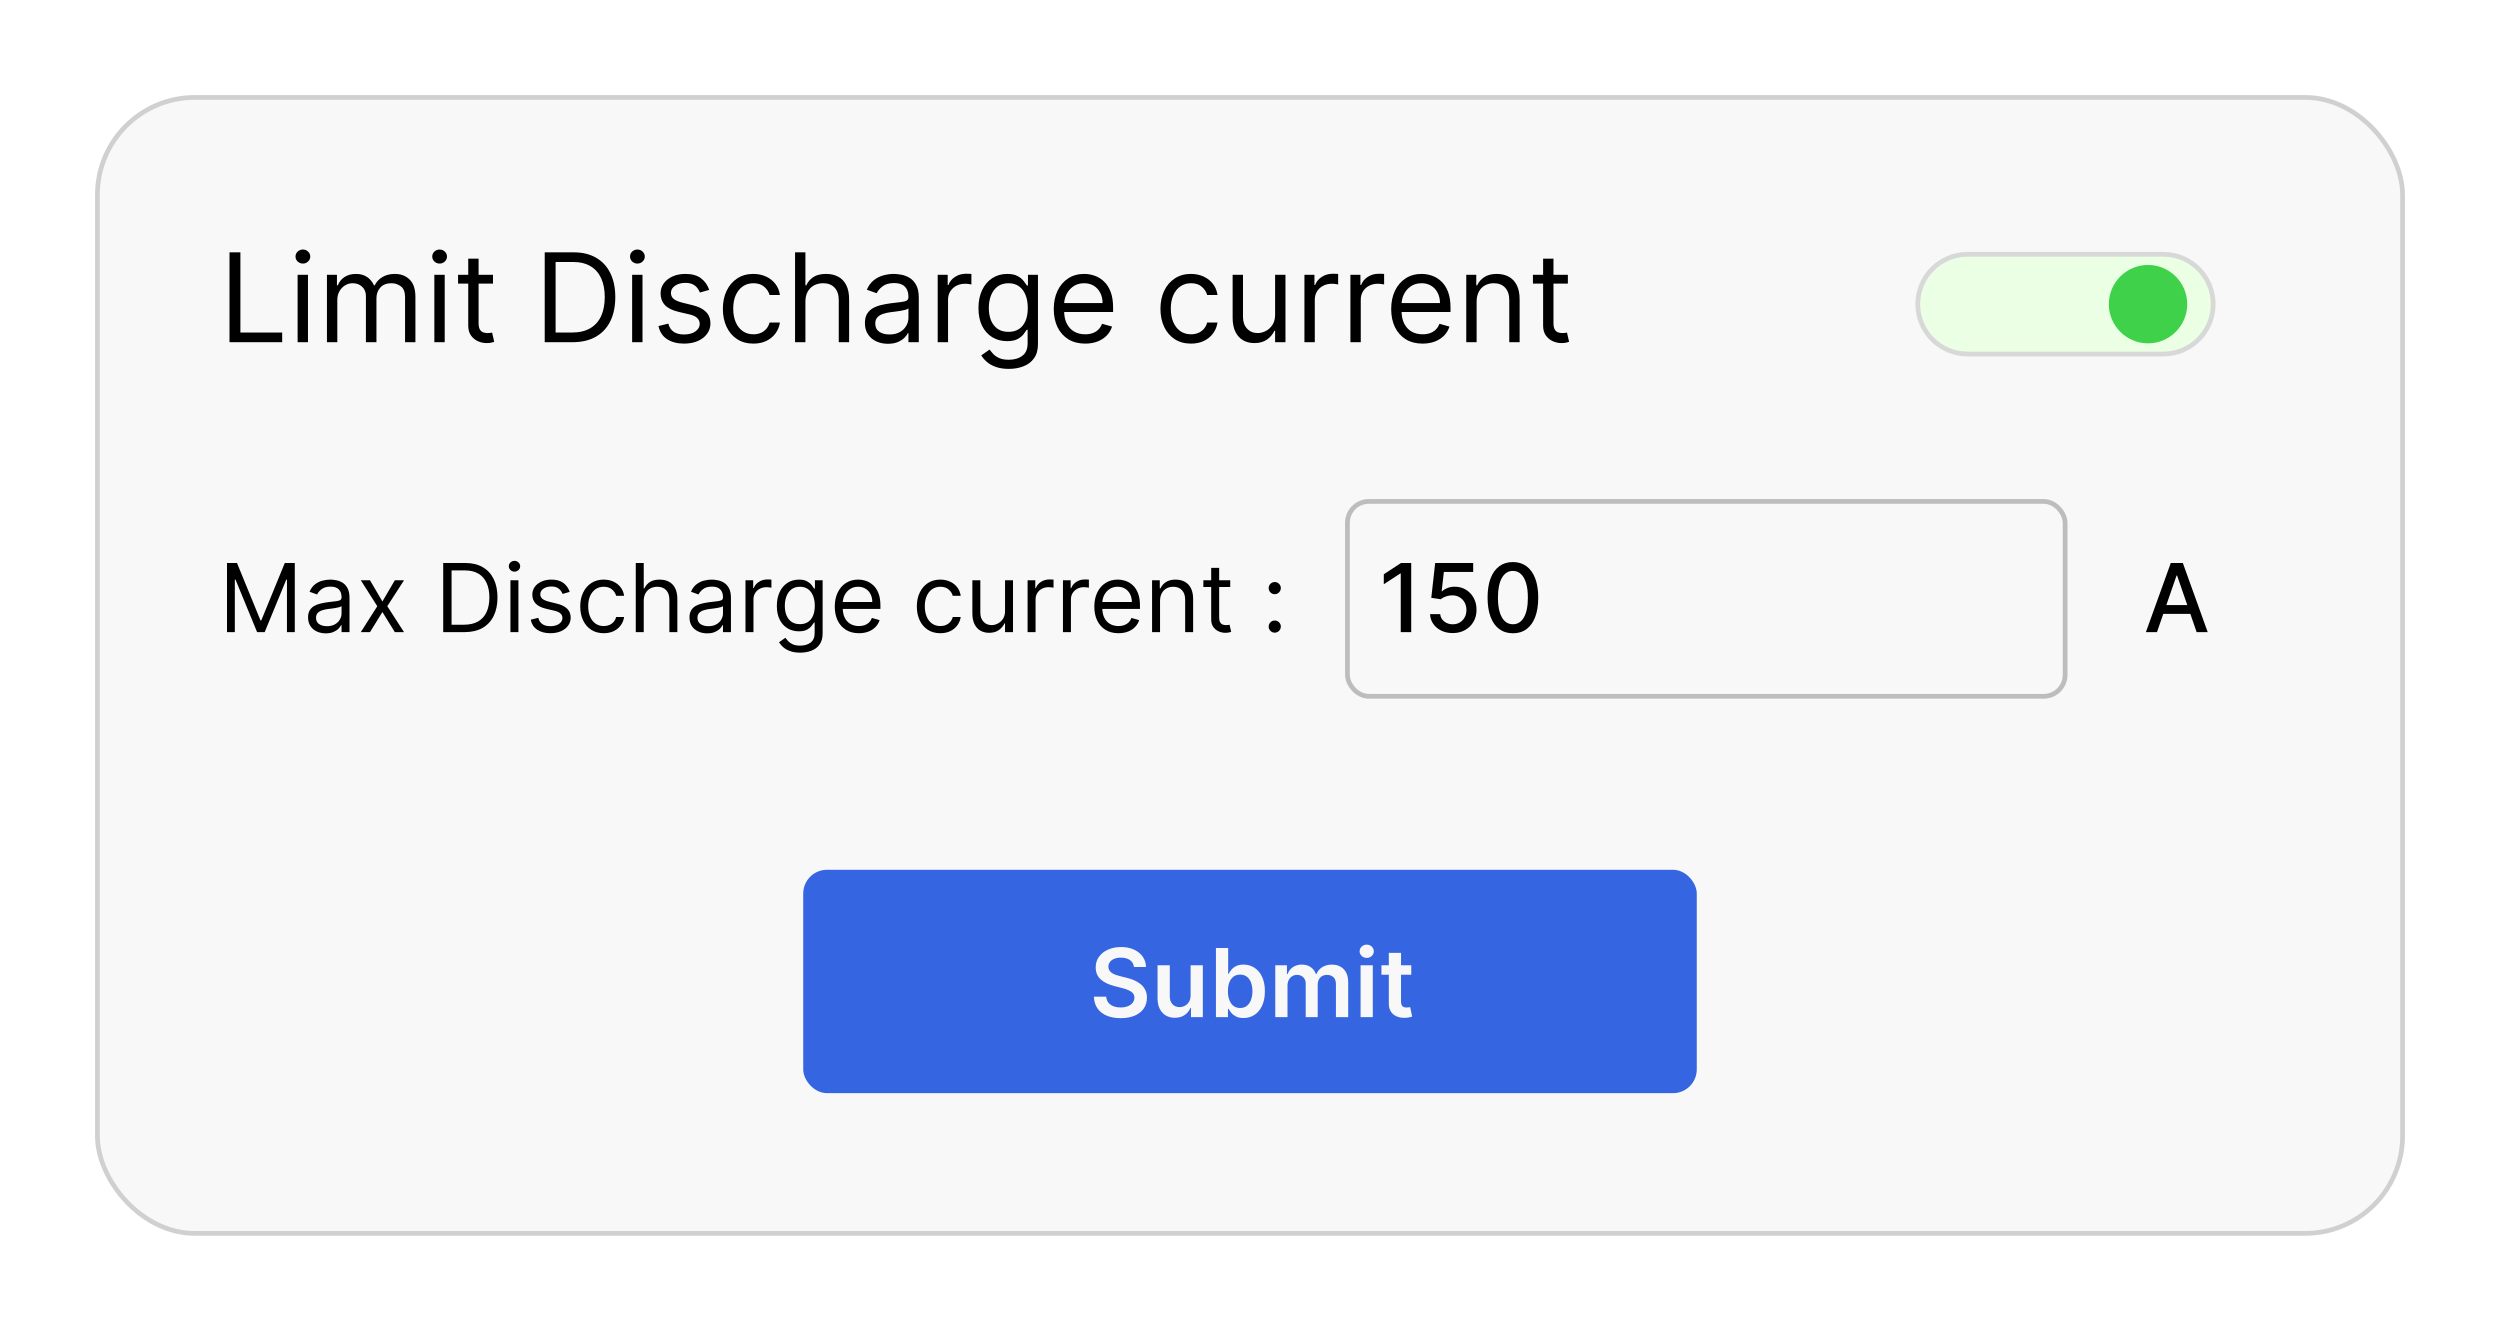 <svg width="526" height="280" viewBox="0 0 526 280" fill="none" xmlns="http://www.w3.org/2000/svg">
<g filter="url(#filter0_d_836_2556)">
<rect x="21" y="21" width="484" height="238" rx="20" fill="#F8F8F8"/>
<rect x="20.5" y="20.5" width="485" height="239" rx="20.5" stroke="#D0D0D0"/>
</g>
<path d="M48.29 72V53.091H50.58V69.969H59.369V72H48.29ZM62.619 72V57.818H64.798V72H62.619ZM63.727 55.455C63.303 55.455 62.936 55.31 62.629 55.021C62.327 54.731 62.176 54.383 62.176 53.977C62.176 53.571 62.327 53.223 62.629 52.934C62.936 52.645 63.303 52.5 63.727 52.5C64.152 52.5 64.515 52.645 64.817 52.934C65.124 53.223 65.278 53.571 65.278 53.977C65.278 54.383 65.124 54.731 64.817 55.021C64.515 55.31 64.152 55.455 63.727 55.455ZM68.789 72V57.818H70.894V60.034H71.079C71.374 59.277 71.852 58.689 72.51 58.271C73.169 57.846 73.96 57.633 74.883 57.633C75.819 57.633 76.597 57.846 77.219 58.271C77.847 58.689 78.336 59.277 78.687 60.034H78.835C79.198 59.302 79.743 58.72 80.469 58.289C81.195 57.852 82.066 57.633 83.082 57.633C84.35 57.633 85.387 58.031 86.193 58.825C87 59.612 87.403 60.84 87.403 62.508V72H85.224V62.508C85.224 61.462 84.938 60.714 84.365 60.265C83.793 59.816 83.119 59.591 82.343 59.591C81.346 59.591 80.574 59.892 80.026 60.496C79.478 61.093 79.204 61.85 79.204 62.767V72H76.988V62.287C76.988 61.481 76.727 60.831 76.203 60.339C75.68 59.84 75.006 59.591 74.181 59.591C73.615 59.591 73.086 59.742 72.593 60.043C72.107 60.345 71.713 60.764 71.411 61.299C71.116 61.828 70.968 62.441 70.968 63.136V72H68.789ZM91.387 72V57.818H93.566V72H91.387ZM92.495 55.455C92.07 55.455 91.704 55.31 91.396 55.021C91.094 54.731 90.944 54.383 90.944 53.977C90.944 53.571 91.094 53.223 91.396 52.934C91.704 52.645 92.07 52.5 92.495 52.5C92.92 52.5 93.283 52.645 93.584 52.934C93.892 53.223 94.046 53.571 94.046 53.977C94.046 54.383 93.892 54.731 93.584 55.021C93.283 55.31 92.92 55.455 92.495 55.455ZM103.724 57.818V59.665H96.375V57.818H103.724ZM98.517 54.42H100.696V67.938C100.696 68.553 100.785 69.015 100.964 69.322C101.148 69.624 101.382 69.827 101.665 69.932C101.955 70.03 102.259 70.079 102.58 70.079C102.82 70.079 103.017 70.067 103.17 70.043C103.324 70.012 103.447 69.987 103.54 69.969L103.983 71.926C103.835 71.981 103.629 72.037 103.364 72.092C103.1 72.154 102.764 72.185 102.358 72.185C101.742 72.185 101.139 72.052 100.548 71.788C99.963 71.523 99.477 71.12 99.09 70.578C98.708 70.037 98.517 69.353 98.517 68.528V54.42ZM120.445 72H114.61V53.091H120.704C122.538 53.091 124.108 53.469 125.413 54.227C126.718 54.977 127.718 56.058 128.413 57.467C129.109 58.871 129.457 60.551 129.457 62.508C129.457 64.478 129.106 66.174 128.404 67.596C127.702 69.012 126.681 70.101 125.339 70.864C123.997 71.621 122.366 72 120.445 72ZM116.9 69.969H120.298C121.861 69.969 123.157 69.667 124.185 69.064C125.213 68.461 125.979 67.602 126.484 66.488C126.988 65.374 127.241 64.047 127.241 62.508C127.241 60.982 126.991 59.668 126.493 58.566C125.994 57.458 125.25 56.609 124.259 56.018C123.268 55.421 122.033 55.122 120.556 55.122H116.9V69.969ZM133.002 72V57.818H135.181V72H133.002ZM134.11 55.455C133.685 55.455 133.319 55.31 133.011 55.021C132.71 54.731 132.559 54.383 132.559 53.977C132.559 53.571 132.71 53.223 133.011 52.934C133.319 52.645 133.685 52.5 134.11 52.5C134.535 52.5 134.898 52.645 135.2 52.934C135.507 53.223 135.661 53.571 135.661 53.977C135.661 54.383 135.507 54.731 135.2 55.021C134.898 55.31 134.535 55.455 134.11 55.455ZM149.218 60.994L147.26 61.548C147.137 61.222 146.955 60.905 146.715 60.597C146.481 60.283 146.161 60.025 145.755 59.822C145.349 59.619 144.829 59.517 144.195 59.517C143.327 59.517 142.604 59.717 142.025 60.117C141.453 60.511 141.166 61.013 141.166 61.622C141.166 62.164 141.363 62.592 141.757 62.906C142.151 63.219 142.767 63.481 143.604 63.69L145.709 64.207C146.977 64.515 147.922 64.986 148.544 65.62C149.165 66.248 149.476 67.057 149.476 68.048C149.476 68.861 149.242 69.587 148.774 70.227C148.313 70.867 147.666 71.372 146.835 71.742C146.004 72.111 145.038 72.296 143.936 72.296C142.49 72.296 141.293 71.981 140.345 71.354C139.397 70.726 138.797 69.809 138.544 68.602L140.612 68.085C140.809 68.849 141.182 69.421 141.73 69.803C142.284 70.184 143.007 70.375 143.899 70.375C144.915 70.375 145.721 70.16 146.318 69.729C146.922 69.292 147.223 68.769 147.223 68.159C147.223 67.667 147.051 67.254 146.706 66.922C146.361 66.583 145.832 66.331 145.118 66.165L142.754 65.611C141.456 65.303 140.502 64.826 139.892 64.18C139.289 63.527 138.987 62.712 138.987 61.733C138.987 60.933 139.212 60.225 139.661 59.609C140.117 58.994 140.735 58.511 141.517 58.16C142.305 57.809 143.198 57.633 144.195 57.633C145.598 57.633 146.7 57.941 147.5 58.557C148.307 59.172 148.879 59.985 149.218 60.994ZM158.517 72.296C157.188 72.296 156.043 71.981 155.083 71.354C154.123 70.726 153.384 69.861 152.867 68.759C152.35 67.657 152.091 66.399 152.091 64.983C152.091 63.543 152.356 62.272 152.885 61.17C153.421 60.062 154.166 59.197 155.12 58.575C156.08 57.947 157.2 57.633 158.48 57.633C159.478 57.633 160.376 57.818 161.176 58.188C161.977 58.557 162.632 59.074 163.143 59.739C163.654 60.403 163.971 61.179 164.094 62.065H161.915C161.749 61.419 161.38 60.847 160.807 60.348C160.241 59.843 159.478 59.591 158.517 59.591C157.668 59.591 156.923 59.812 156.283 60.256C155.649 60.693 155.154 61.311 154.797 62.111C154.446 62.906 154.27 63.838 154.27 64.909C154.27 66.005 154.443 66.959 154.787 67.771C155.138 68.584 155.631 69.215 156.265 69.664C156.905 70.113 157.656 70.338 158.517 70.338C159.084 70.338 159.598 70.24 160.059 70.043C160.521 69.846 160.912 69.562 161.232 69.193C161.552 68.824 161.78 68.381 161.915 67.864H164.094C163.971 68.701 163.666 69.455 163.18 70.126C162.7 70.79 162.063 71.32 161.269 71.714C160.481 72.102 159.564 72.296 158.517 72.296ZM169.458 63.469V72H167.279V53.091H169.458V60.034H169.643C169.975 59.302 170.474 58.72 171.139 58.289C171.81 57.852 172.702 57.633 173.816 57.633C174.783 57.633 175.629 57.827 176.355 58.215C177.082 58.597 177.645 59.185 178.045 59.979C178.451 60.767 178.654 61.77 178.654 62.989V72H176.475V63.136C176.475 62.01 176.183 61.139 175.598 60.523C175.02 59.902 174.217 59.591 173.189 59.591C172.475 59.591 171.834 59.742 171.268 60.043C170.708 60.345 170.265 60.785 169.939 61.364C169.618 61.942 169.458 62.644 169.458 63.469ZM186.814 72.332C185.915 72.332 185.1 72.163 184.367 71.825C183.635 71.48 183.053 70.984 182.622 70.338C182.191 69.686 181.976 68.898 181.976 67.974C181.976 67.162 182.136 66.503 182.456 65.999C182.776 65.488 183.204 65.088 183.74 64.798C184.275 64.509 184.866 64.294 185.512 64.152C186.165 64.004 186.82 63.887 187.479 63.801C188.341 63.69 189.039 63.607 189.575 63.552C190.116 63.49 190.51 63.389 190.757 63.247C191.009 63.106 191.135 62.859 191.135 62.508V62.435C191.135 61.524 190.886 60.816 190.387 60.311C189.895 59.806 189.147 59.554 188.144 59.554C187.103 59.554 186.288 59.782 185.697 60.237C185.106 60.693 184.691 61.179 184.45 61.696L182.382 60.957C182.752 60.096 183.244 59.425 183.86 58.945C184.481 58.458 185.158 58.12 185.891 57.929C186.629 57.732 187.356 57.633 188.07 57.633C188.525 57.633 189.048 57.689 189.639 57.8C190.236 57.904 190.812 58.123 191.366 58.455C191.926 58.788 192.391 59.289 192.76 59.96C193.129 60.631 193.314 61.53 193.314 62.656V72H191.135V70.079H191.024C190.877 70.387 190.63 70.717 190.286 71.067C189.941 71.418 189.482 71.717 188.91 71.963C188.338 72.209 187.639 72.332 186.814 72.332ZM187.146 70.375C188.008 70.375 188.735 70.206 189.325 69.867C189.923 69.529 190.372 69.092 190.673 68.556C190.981 68.021 191.135 67.457 191.135 66.867V64.872C191.043 64.983 190.84 65.085 190.526 65.177C190.218 65.263 189.861 65.34 189.455 65.408C189.055 65.469 188.664 65.525 188.282 65.574C187.907 65.617 187.602 65.654 187.368 65.685C186.802 65.758 186.272 65.879 185.78 66.045C185.294 66.205 184.9 66.448 184.598 66.774C184.303 67.094 184.155 67.531 184.155 68.085C184.155 68.842 184.435 69.415 184.995 69.803C185.561 70.184 186.279 70.375 187.146 70.375ZM197.291 72V57.818H199.396V59.96H199.544C199.803 59.258 200.27 58.689 200.947 58.252C201.625 57.815 202.388 57.597 203.237 57.597C203.397 57.597 203.597 57.6 203.837 57.606C204.077 57.612 204.259 57.621 204.382 57.633V59.849C204.308 59.831 204.139 59.803 203.874 59.766C203.616 59.723 203.342 59.702 203.053 59.702C202.363 59.702 201.748 59.846 201.206 60.136C200.67 60.419 200.246 60.813 199.932 61.318C199.624 61.816 199.47 62.385 199.47 63.026V72H197.291ZM212.258 77.614C211.205 77.614 210.3 77.478 209.543 77.207C208.786 76.943 208.155 76.592 207.651 76.155C207.152 75.724 206.755 75.262 206.46 74.77L208.195 73.551C208.392 73.81 208.642 74.105 208.943 74.438C209.245 74.776 209.657 75.068 210.18 75.315C210.71 75.567 211.402 75.693 212.258 75.693C213.403 75.693 214.348 75.416 215.092 74.862C215.837 74.308 216.21 73.44 216.21 72.258V69.378H216.025C215.865 69.636 215.637 69.956 215.342 70.338C215.052 70.713 214.634 71.049 214.086 71.344C213.544 71.634 212.812 71.778 211.888 71.778C210.744 71.778 209.716 71.508 208.805 70.966C207.9 70.424 207.183 69.636 206.653 68.602C206.13 67.568 205.869 66.312 205.869 64.835C205.869 63.383 206.124 62.118 206.635 61.041C207.146 59.957 207.857 59.12 208.768 58.529C209.679 57.932 210.731 57.633 211.925 57.633C212.849 57.633 213.581 57.787 214.123 58.095C214.671 58.397 215.089 58.742 215.379 59.129C215.674 59.511 215.902 59.825 216.062 60.071H216.283V57.818H218.388V72.406C218.388 73.625 218.112 74.616 217.558 75.379C217.01 76.149 216.271 76.712 215.342 77.069C214.418 77.432 213.39 77.614 212.258 77.614ZM212.184 69.821C213.058 69.821 213.797 69.621 214.4 69.221C215.003 68.821 215.462 68.245 215.776 67.494C216.089 66.743 216.246 65.845 216.246 64.798C216.246 63.776 216.093 62.875 215.785 62.093C215.477 61.311 215.022 60.699 214.418 60.256C213.815 59.812 213.07 59.591 212.184 59.591C211.261 59.591 210.491 59.825 209.876 60.293C209.266 60.76 208.808 61.388 208.5 62.176C208.198 62.964 208.048 63.838 208.048 64.798C208.048 65.783 208.201 66.654 208.509 67.411C208.823 68.162 209.285 68.753 209.894 69.184C210.51 69.609 211.273 69.821 212.184 69.821ZM228.323 72.296C226.957 72.296 225.778 71.994 224.787 71.391C223.802 70.781 223.042 69.932 222.506 68.842C221.977 67.747 221.712 66.472 221.712 65.02C221.712 63.567 221.977 62.287 222.506 61.179C223.042 60.065 223.787 59.197 224.741 58.575C225.701 57.947 226.821 57.633 228.102 57.633C228.84 57.633 229.57 57.757 230.29 58.003C231.01 58.249 231.665 58.649 232.256 59.203C232.847 59.751 233.318 60.477 233.669 61.382C234.02 62.287 234.195 63.401 234.195 64.724V65.648H223.263V63.764H231.979C231.979 62.964 231.819 62.25 231.499 61.622C231.185 60.994 230.736 60.499 230.151 60.136C229.573 59.773 228.889 59.591 228.102 59.591C227.234 59.591 226.483 59.806 225.849 60.237C225.221 60.662 224.738 61.216 224.399 61.899C224.061 62.582 223.891 63.315 223.891 64.097V65.352C223.891 66.423 224.076 67.331 224.445 68.076C224.821 68.815 225.341 69.378 226.006 69.766C226.67 70.147 227.443 70.338 228.323 70.338C228.896 70.338 229.413 70.258 229.874 70.098C230.342 69.932 230.745 69.686 231.084 69.359C231.422 69.027 231.684 68.615 231.869 68.122L233.974 68.713C233.752 69.427 233.38 70.055 232.857 70.597C232.333 71.132 231.687 71.551 230.918 71.852C230.148 72.148 229.283 72.296 228.323 72.296ZM250.584 72.296C249.254 72.296 248.109 71.981 247.149 71.354C246.189 70.726 245.45 69.861 244.933 68.759C244.416 67.657 244.158 66.399 244.158 64.983C244.158 63.543 244.422 62.272 244.952 61.17C245.487 60.062 246.232 59.197 247.186 58.575C248.146 57.947 249.267 57.633 250.547 57.633C251.544 57.633 252.443 57.818 253.243 58.188C254.043 58.557 254.699 59.074 255.21 59.739C255.72 60.403 256.037 61.179 256.161 62.065H253.982C253.815 61.419 253.446 60.847 252.874 60.348C252.307 59.843 251.544 59.591 250.584 59.591C249.734 59.591 248.99 59.812 248.349 60.256C247.715 60.693 247.22 61.311 246.863 62.111C246.512 62.906 246.337 63.838 246.337 64.909C246.337 66.005 246.509 66.959 246.854 67.771C247.205 68.584 247.697 69.215 248.331 69.664C248.971 70.113 249.722 70.338 250.584 70.338C251.15 70.338 251.664 70.24 252.126 70.043C252.587 69.846 252.978 69.562 253.298 69.193C253.618 68.824 253.846 68.381 253.982 67.864H256.161C256.037 68.701 255.733 69.455 255.246 70.126C254.766 70.79 254.129 71.32 253.335 71.714C252.547 72.102 251.63 72.296 250.584 72.296ZM268.283 66.202V57.818H270.462V72H268.283V69.599H268.136C267.803 70.32 267.286 70.932 266.585 71.437C265.883 71.935 264.996 72.185 263.925 72.185C263.039 72.185 262.251 71.991 261.562 71.603C260.872 71.209 260.331 70.618 259.937 69.83C259.543 69.036 259.346 68.036 259.346 66.829V57.818H261.525V66.682C261.525 67.716 261.814 68.541 262.393 69.156C262.978 69.772 263.722 70.079 264.627 70.079C265.169 70.079 265.72 69.941 266.28 69.664C266.846 69.387 267.32 68.962 267.702 68.39C268.089 67.817 268.283 67.088 268.283 66.202ZM274.453 72V57.818H276.558V59.96H276.706C276.965 59.258 277.432 58.689 278.11 58.252C278.787 57.815 279.55 57.597 280.399 57.597C280.559 57.597 280.759 57.6 280.999 57.606C281.24 57.612 281.421 57.621 281.544 57.633V59.849C281.47 59.831 281.301 59.803 281.036 59.766C280.778 59.723 280.504 59.702 280.215 59.702C279.525 59.702 278.91 59.846 278.368 60.136C277.833 60.419 277.408 60.813 277.094 61.318C276.786 61.816 276.632 62.385 276.632 63.026V72H274.453ZM284.127 72V57.818H286.232V59.96H286.38C286.638 59.258 287.106 58.689 287.783 58.252C288.46 57.815 289.224 57.597 290.073 57.597C290.233 57.597 290.433 57.6 290.673 57.606C290.913 57.612 291.095 57.621 291.218 57.633V59.849C291.144 59.831 290.975 59.803 290.71 59.766C290.452 59.723 290.178 59.702 289.888 59.702C289.199 59.702 288.584 59.846 288.042 60.136C287.506 60.419 287.082 60.813 286.768 61.318C286.46 61.816 286.306 62.385 286.306 63.026V72H284.127ZM299.315 72.296C297.949 72.296 296.77 71.994 295.779 71.391C294.794 70.781 294.034 69.932 293.499 68.842C292.969 67.747 292.705 66.472 292.705 65.02C292.705 63.567 292.969 62.287 293.499 61.179C294.034 60.065 294.779 59.197 295.733 58.575C296.693 57.947 297.813 57.633 299.094 57.633C299.832 57.633 300.562 57.757 301.282 58.003C302.002 58.249 302.658 58.649 303.249 59.203C303.839 59.751 304.31 60.477 304.661 61.382C305.012 62.287 305.188 63.401 305.188 64.724V65.648H294.256V63.764H302.972C302.972 62.964 302.812 62.25 302.491 61.622C302.178 60.994 301.728 60.499 301.143 60.136C300.565 59.773 299.882 59.591 299.094 59.591C298.226 59.591 297.475 59.806 296.841 60.237C296.213 60.662 295.73 61.216 295.391 61.899C295.053 62.582 294.884 63.315 294.884 64.097V65.352C294.884 66.423 295.068 67.331 295.438 68.076C295.813 68.815 296.333 69.378 296.998 69.766C297.663 70.147 298.435 70.338 299.315 70.338C299.888 70.338 300.405 70.258 300.866 70.098C301.334 69.932 301.737 69.686 302.076 69.359C302.415 69.027 302.676 68.615 302.861 68.122L304.966 68.713C304.744 69.427 304.372 70.055 303.849 70.597C303.326 71.132 302.679 71.551 301.91 71.852C301.14 72.148 300.276 72.296 299.315 72.296ZM310.681 63.469V72H308.502V57.818H310.607V60.034H310.792C311.124 59.314 311.629 58.735 312.306 58.298C312.983 57.855 313.857 57.633 314.928 57.633C315.888 57.633 316.729 57.831 317.449 58.224C318.169 58.612 318.729 59.203 319.129 59.997C319.529 60.785 319.729 61.782 319.729 62.989V72H317.55V63.136C317.55 62.022 317.261 61.154 316.683 60.533C316.104 59.905 315.31 59.591 314.3 59.591C313.605 59.591 312.983 59.742 312.435 60.043C311.894 60.345 311.466 60.785 311.152 61.364C310.838 61.942 310.681 62.644 310.681 63.469ZM329.879 57.818V59.665H322.529V57.818H329.879ZM324.671 54.42H326.85V67.938C326.85 68.553 326.94 69.015 327.118 69.322C327.303 69.624 327.537 69.827 327.82 69.932C328.109 70.03 328.414 70.079 328.734 70.079C328.974 70.079 329.171 70.067 329.325 70.043C329.479 70.012 329.602 69.987 329.694 69.969L330.137 71.926C329.99 71.981 329.783 72.037 329.519 72.092C329.254 72.154 328.919 72.185 328.512 72.185C327.897 72.185 327.294 72.052 326.703 71.788C326.118 71.523 325.632 71.12 325.244 70.578C324.862 70.037 324.671 69.353 324.671 68.528V54.42Z" fill="black"/>
<path d="M47.761 118.455H49.864L54.807 130.528H54.977L59.92 118.455H62.023V133H60.375V121.949H60.233L55.688 133H54.097L49.551 121.949H49.409V133H47.761V118.455ZM68.537 133.256C67.846 133.256 67.219 133.125 66.655 132.865C66.092 132.6 65.644 132.219 65.313 131.722C64.981 131.22 64.816 130.614 64.816 129.903C64.816 129.278 64.939 128.772 65.185 128.384C65.431 127.991 65.76 127.683 66.172 127.46C66.584 127.238 67.039 127.072 67.536 126.963C68.038 126.849 68.542 126.759 69.049 126.693C69.712 126.608 70.249 126.544 70.661 126.501C71.078 126.454 71.381 126.376 71.57 126.267C71.764 126.158 71.861 125.969 71.861 125.699V125.642C71.861 124.941 71.669 124.397 71.286 124.009C70.907 123.62 70.332 123.426 69.56 123.426C68.76 123.426 68.132 123.601 67.678 123.952C67.223 124.302 66.904 124.676 66.719 125.074L65.128 124.506C65.412 123.843 65.791 123.327 66.265 122.957C66.743 122.583 67.264 122.323 67.827 122.176C68.395 122.025 68.954 121.949 69.503 121.949C69.854 121.949 70.256 121.991 70.711 122.077C71.17 122.157 71.613 122.325 72.039 122.581C72.47 122.837 72.827 123.223 73.111 123.739C73.395 124.255 73.537 124.946 73.537 125.812V133H71.861V131.523H71.776C71.662 131.759 71.473 132.013 71.208 132.283C70.943 132.553 70.59 132.782 70.15 132.972C69.709 133.161 69.172 133.256 68.537 133.256ZM68.793 131.75C69.456 131.75 70.015 131.62 70.469 131.359C70.928 131.099 71.274 130.763 71.506 130.351C71.743 129.939 71.861 129.506 71.861 129.051V127.517C71.79 127.602 71.634 127.68 71.392 127.751C71.156 127.818 70.881 127.877 70.569 127.929C70.261 127.976 69.96 128.019 69.666 128.057C69.378 128.09 69.143 128.118 68.963 128.142C68.528 128.199 68.121 128.291 67.742 128.419C67.368 128.542 67.065 128.729 66.833 128.98C66.606 129.226 66.492 129.562 66.492 129.989C66.492 130.571 66.707 131.011 67.138 131.31C67.574 131.603 68.125 131.75 68.793 131.75ZM77.847 122.091L80.46 126.551L83.074 122.091H85.006L81.483 127.545L85.006 133H83.074L80.46 128.767L77.847 133H75.915L79.381 127.545L75.915 122.091H77.847ZM97.738 133H93.25V118.455H97.937C99.348 118.455 100.556 118.746 101.559 119.328C102.563 119.906 103.333 120.737 103.868 121.821C104.403 122.901 104.67 124.193 104.67 125.699C104.67 127.214 104.4 128.518 103.86 129.612C103.321 130.701 102.535 131.539 101.502 132.126C100.47 132.709 99.216 133 97.738 133ZM95.011 131.438H97.625C98.827 131.438 99.824 131.205 100.615 130.741C101.405 130.277 101.995 129.617 102.383 128.76C102.771 127.903 102.966 126.883 102.966 125.699C102.966 124.525 102.774 123.514 102.39 122.666C102.007 121.814 101.434 121.161 100.672 120.706C99.909 120.247 98.96 120.017 97.823 120.017H95.011V131.438ZM107.397 133V122.091H109.074V133H107.397ZM108.25 120.273C107.923 120.273 107.641 120.161 107.404 119.939C107.172 119.716 107.056 119.449 107.056 119.136C107.056 118.824 107.172 118.556 107.404 118.334C107.641 118.111 107.923 118 108.25 118C108.576 118 108.856 118.111 109.088 118.334C109.324 118.556 109.443 118.824 109.443 119.136C109.443 119.449 109.324 119.716 109.088 119.939C108.856 120.161 108.576 120.273 108.25 120.273ZM119.871 124.534L118.365 124.96C118.27 124.709 118.131 124.465 117.946 124.229C117.766 123.987 117.52 123.788 117.207 123.632C116.895 123.476 116.495 123.398 116.007 123.398C115.339 123.398 114.783 123.552 114.338 123.859C113.898 124.162 113.678 124.548 113.678 125.017C113.678 125.434 113.829 125.763 114.132 126.004C114.435 126.246 114.909 126.447 115.553 126.608L117.172 127.006C118.147 127.242 118.874 127.605 119.352 128.092C119.83 128.575 120.07 129.198 120.07 129.96C120.07 130.585 119.89 131.144 119.53 131.636C119.175 132.129 118.678 132.517 118.038 132.801C117.399 133.085 116.656 133.227 115.808 133.227C114.696 133.227 113.775 132.986 113.045 132.503C112.316 132.02 111.855 131.314 111.661 130.386L113.251 129.989C113.403 130.576 113.689 131.016 114.111 131.31C114.537 131.603 115.093 131.75 115.78 131.75C116.561 131.75 117.181 131.584 117.641 131.253C118.105 130.917 118.337 130.514 118.337 130.045C118.337 129.667 118.204 129.349 117.939 129.094C117.674 128.833 117.267 128.639 116.717 128.511L114.899 128.085C113.9 127.848 113.166 127.482 112.697 126.984C112.233 126.482 112.001 125.855 112.001 125.102C112.001 124.487 112.174 123.942 112.52 123.469C112.87 122.995 113.346 122.624 113.947 122.354C114.554 122.084 115.24 121.949 116.007 121.949C117.087 121.949 117.934 122.186 118.55 122.659C119.17 123.133 119.61 123.758 119.871 124.534ZM127.025 133.227C126.002 133.227 125.121 132.986 124.382 132.503C123.644 132.02 123.076 131.355 122.678 130.507C122.28 129.66 122.081 128.691 122.081 127.602C122.081 126.494 122.285 125.517 122.692 124.669C123.104 123.817 123.677 123.152 124.411 122.673C125.15 122.19 126.011 121.949 126.996 121.949C127.763 121.949 128.454 122.091 129.07 122.375C129.685 122.659 130.19 123.057 130.583 123.568C130.976 124.08 131.22 124.676 131.314 125.358H129.638C129.51 124.861 129.226 124.42 128.786 124.037C128.35 123.649 127.763 123.455 127.025 123.455C126.371 123.455 125.798 123.625 125.306 123.966C124.818 124.302 124.437 124.778 124.162 125.393C123.892 126.004 123.757 126.722 123.757 127.545C123.757 128.388 123.89 129.122 124.155 129.747C124.425 130.372 124.804 130.857 125.292 131.203C125.784 131.549 126.362 131.722 127.025 131.722C127.46 131.722 127.855 131.646 128.211 131.494C128.566 131.343 128.866 131.125 129.113 130.841C129.359 130.557 129.534 130.216 129.638 129.818H131.314C131.22 130.462 130.985 131.042 130.611 131.558C130.242 132.07 129.752 132.477 129.141 132.78C128.535 133.078 127.829 133.227 127.025 133.227ZM135.441 126.438V133H133.765V118.455H135.441V123.795H135.583C135.838 123.232 136.222 122.785 136.733 122.453C137.249 122.117 137.936 121.949 138.793 121.949C139.536 121.949 140.187 122.098 140.746 122.396C141.305 122.69 141.738 123.142 142.046 123.753C142.358 124.359 142.515 125.131 142.515 126.068V133H140.838V126.182C140.838 125.315 140.614 124.645 140.164 124.172C139.719 123.694 139.101 123.455 138.31 123.455C137.761 123.455 137.268 123.571 136.833 123.803C136.402 124.035 136.061 124.373 135.81 124.818C135.564 125.263 135.441 125.803 135.441 126.438ZM148.791 133.256C148.1 133.256 147.473 133.125 146.909 132.865C146.346 132.6 145.898 132.219 145.567 131.722C145.235 131.22 145.07 130.614 145.07 129.903C145.07 129.278 145.193 128.772 145.439 128.384C145.685 127.991 146.014 127.683 146.426 127.46C146.838 127.238 147.293 127.072 147.79 126.963C148.292 126.849 148.796 126.759 149.303 126.693C149.965 126.608 150.503 126.544 150.915 126.501C151.331 126.454 151.634 126.376 151.824 126.267C152.018 126.158 152.115 125.969 152.115 125.699V125.642C152.115 124.941 151.923 124.397 151.54 124.009C151.161 123.62 150.586 123.426 149.814 123.426C149.014 123.426 148.386 123.601 147.932 123.952C147.477 124.302 147.158 124.676 146.973 125.074L145.382 124.506C145.666 123.843 146.045 123.327 146.518 122.957C146.997 122.583 147.518 122.323 148.081 122.176C148.649 122.025 149.208 121.949 149.757 121.949C150.107 121.949 150.51 121.991 150.964 122.077C151.424 122.157 151.866 122.325 152.293 122.581C152.723 122.837 153.081 123.223 153.365 123.739C153.649 124.255 153.791 124.946 153.791 125.812V133H152.115V131.523H152.03C151.916 131.759 151.727 132.013 151.462 132.283C151.196 132.553 150.844 132.782 150.403 132.972C149.963 133.161 149.426 133.256 148.791 133.256ZM149.047 131.75C149.71 131.75 150.268 131.62 150.723 131.359C151.182 131.099 151.528 130.763 151.76 130.351C151.997 129.939 152.115 129.506 152.115 129.051V127.517C152.044 127.602 151.888 127.68 151.646 127.751C151.41 127.818 151.135 127.877 150.822 127.929C150.515 127.976 150.214 128.019 149.92 128.057C149.632 128.09 149.397 128.118 149.217 128.142C148.782 128.199 148.375 128.291 147.996 128.419C147.622 128.542 147.319 128.729 147.087 128.98C146.859 129.226 146.746 129.562 146.746 129.989C146.746 130.571 146.961 131.011 147.392 131.31C147.828 131.603 148.379 131.75 149.047 131.75ZM156.85 133V122.091H158.47V123.739H158.583C158.782 123.199 159.142 122.761 159.663 122.425C160.184 122.089 160.771 121.92 161.424 121.92C161.547 121.92 161.701 121.923 161.886 121.928C162.071 121.932 162.21 121.939 162.305 121.949V123.653C162.248 123.639 162.118 123.618 161.914 123.589C161.716 123.556 161.505 123.54 161.282 123.54C160.752 123.54 160.279 123.651 159.862 123.874C159.45 124.091 159.123 124.394 158.882 124.783C158.645 125.166 158.527 125.604 158.527 126.097V133H156.85ZM168.363 137.318C167.554 137.318 166.858 137.214 166.275 137.006C165.693 136.802 165.208 136.532 164.819 136.196C164.436 135.865 164.13 135.509 163.903 135.131L165.238 134.193C165.39 134.392 165.582 134.619 165.814 134.875C166.046 135.135 166.363 135.36 166.765 135.55C167.172 135.744 167.705 135.841 168.363 135.841C169.244 135.841 169.971 135.628 170.544 135.202C171.117 134.776 171.403 134.108 171.403 133.199V130.983H171.261C171.138 131.182 170.963 131.428 170.735 131.722C170.513 132.01 170.191 132.268 169.77 132.496C169.353 132.718 168.789 132.83 168.079 132.83C167.199 132.83 166.408 132.621 165.707 132.205C165.011 131.788 164.459 131.182 164.052 130.386C163.65 129.591 163.449 128.625 163.449 127.489C163.449 126.371 163.645 125.398 164.038 124.57C164.431 123.736 164.978 123.092 165.679 122.638C166.379 122.179 167.189 121.949 168.108 121.949C168.818 121.949 169.381 122.067 169.798 122.304C170.219 122.536 170.541 122.801 170.764 123.099C170.991 123.393 171.166 123.634 171.289 123.824H171.46V122.091H173.079V133.312C173.079 134.25 172.866 135.012 172.44 135.599C172.019 136.191 171.45 136.625 170.735 136.899C170.025 137.179 169.234 137.318 168.363 137.318ZM168.306 131.324C168.979 131.324 169.547 131.17 170.011 130.862C170.475 130.554 170.828 130.112 171.069 129.534C171.311 128.956 171.431 128.265 171.431 127.46C171.431 126.674 171.313 125.981 171.076 125.379C170.84 124.778 170.489 124.307 170.025 123.966C169.561 123.625 168.988 123.455 168.306 123.455C167.596 123.455 167.004 123.634 166.531 123.994C166.062 124.354 165.709 124.837 165.473 125.443C165.241 126.049 165.125 126.722 165.125 127.46C165.125 128.218 165.243 128.888 165.48 129.47C165.721 130.048 166.076 130.502 166.545 130.834C167.019 131.161 167.606 131.324 168.306 131.324ZM180.721 133.227C179.67 133.227 178.763 132.995 178.001 132.531C177.243 132.062 176.659 131.409 176.247 130.571C175.84 129.728 175.636 128.748 175.636 127.631C175.636 126.513 175.84 125.528 176.247 124.676C176.659 123.819 177.232 123.152 177.966 122.673C178.704 122.19 179.566 121.949 180.551 121.949C181.119 121.949 181.68 122.044 182.234 122.233C182.788 122.422 183.292 122.73 183.747 123.156C184.201 123.578 184.564 124.136 184.833 124.832C185.103 125.528 185.238 126.385 185.238 127.403V128.114H176.829V126.665H183.534C183.534 126.049 183.411 125.5 183.164 125.017C182.923 124.534 182.577 124.153 182.127 123.874C181.682 123.594 181.157 123.455 180.551 123.455C179.883 123.455 179.306 123.62 178.818 123.952C178.335 124.278 177.963 124.705 177.703 125.23C177.442 125.756 177.312 126.319 177.312 126.92V127.886C177.312 128.71 177.454 129.409 177.738 129.982C178.027 130.55 178.427 130.983 178.939 131.281C179.45 131.575 180.044 131.722 180.721 131.722C181.162 131.722 181.559 131.66 181.914 131.537C182.274 131.409 182.584 131.22 182.845 130.969C183.105 130.713 183.306 130.396 183.449 130.017L185.068 130.472C184.897 131.021 184.611 131.504 184.208 131.92C183.806 132.332 183.309 132.654 182.717 132.886C182.125 133.114 181.46 133.227 180.721 133.227ZM197.845 133.227C196.822 133.227 195.941 132.986 195.203 132.503C194.464 132.02 193.896 131.355 193.498 130.507C193.1 129.66 192.902 128.691 192.902 127.602C192.902 126.494 193.105 125.517 193.512 124.669C193.924 123.817 194.497 123.152 195.231 122.673C195.97 122.19 196.832 121.949 197.816 121.949C198.583 121.949 199.275 122.091 199.89 122.375C200.506 122.659 201.01 123.057 201.403 123.568C201.796 124.08 202.04 124.676 202.135 125.358H200.458C200.331 124.861 200.047 124.42 199.606 124.037C199.171 123.649 198.583 123.455 197.845 123.455C197.191 123.455 196.618 123.625 196.126 123.966C195.638 124.302 195.257 124.778 194.983 125.393C194.713 126.004 194.578 126.722 194.578 127.545C194.578 128.388 194.71 129.122 194.975 129.747C195.245 130.372 195.624 130.857 196.112 131.203C196.604 131.549 197.182 131.722 197.845 131.722C198.28 131.722 198.676 131.646 199.031 131.494C199.386 131.343 199.687 131.125 199.933 130.841C200.179 130.557 200.354 130.216 200.458 129.818H202.135C202.04 130.462 201.806 131.042 201.431 131.558C201.062 132.07 200.572 132.477 199.961 132.78C199.355 133.078 198.65 133.227 197.845 133.227ZM211.46 128.54V122.091H213.136V133H211.46V131.153H211.346C211.091 131.707 210.693 132.179 210.153 132.567C209.613 132.95 208.931 133.142 208.108 133.142C207.426 133.142 206.82 132.993 206.289 132.695C205.759 132.392 205.342 131.937 205.039 131.331C204.736 130.72 204.585 129.951 204.585 129.023V122.091H206.261V128.909C206.261 129.705 206.484 130.339 206.929 130.812C207.378 131.286 207.951 131.523 208.647 131.523C209.064 131.523 209.488 131.416 209.919 131.203C210.354 130.99 210.719 130.663 211.012 130.223C211.311 129.783 211.46 129.222 211.46 128.54ZM216.206 133V122.091H217.825V123.739H217.939C218.138 123.199 218.498 122.761 219.018 122.425C219.539 122.089 220.126 121.92 220.78 121.92C220.903 121.92 221.057 121.923 221.241 121.928C221.426 121.932 221.566 121.939 221.661 121.949V123.653C221.604 123.639 221.473 123.618 221.27 123.589C221.071 123.556 220.86 123.54 220.638 123.54C220.107 123.54 219.634 123.651 219.217 123.874C218.805 124.091 218.479 124.394 218.237 124.783C218 125.166 217.882 125.604 217.882 126.097V133H216.206ZM223.647 133V122.091H225.267V123.739H225.38C225.579 123.199 225.939 122.761 226.46 122.425C226.981 122.089 227.568 121.92 228.221 121.92C228.344 121.92 228.498 121.923 228.683 121.928C228.868 121.932 229.007 121.939 229.102 121.949V123.653C229.045 123.639 228.915 123.618 228.711 123.589C228.512 123.556 228.302 123.54 228.079 123.54C227.549 123.54 227.075 123.651 226.659 123.874C226.247 124.091 225.92 124.394 225.679 124.783C225.442 125.166 225.324 125.604 225.324 126.097V133H223.647ZM235.331 133.227C234.279 133.227 233.373 132.995 232.61 132.531C231.853 132.062 231.268 131.409 230.856 130.571C230.449 129.728 230.245 128.748 230.245 127.631C230.245 126.513 230.449 125.528 230.856 124.676C231.268 123.819 231.841 123.152 232.575 122.673C233.314 122.19 234.175 121.949 235.16 121.949C235.728 121.949 236.289 122.044 236.843 122.233C237.397 122.422 237.902 122.73 238.356 123.156C238.811 123.578 239.173 124.136 239.443 124.832C239.713 125.528 239.848 126.385 239.848 127.403V128.114H231.439V126.665H238.143C238.143 126.049 238.02 125.5 237.774 125.017C237.532 124.534 237.187 124.153 236.737 123.874C236.292 123.594 235.766 123.455 235.16 123.455C234.493 123.455 233.915 123.62 233.427 123.952C232.944 124.278 232.573 124.705 232.312 125.23C232.052 125.756 231.922 126.319 231.922 126.92V127.886C231.922 128.71 232.064 129.409 232.348 129.982C232.636 130.55 233.037 130.983 233.548 131.281C234.059 131.575 234.654 131.722 235.331 131.722C235.771 131.722 236.169 131.66 236.524 131.537C236.884 131.409 237.194 131.22 237.454 130.969C237.715 130.713 237.916 130.396 238.058 130.017L239.677 130.472C239.507 131.021 239.22 131.504 238.818 131.92C238.415 132.332 237.918 132.654 237.326 132.886C236.734 133.114 236.069 133.227 235.331 133.227ZM244.074 126.438V133H242.397V122.091H244.017V123.795H244.159C244.414 123.241 244.803 122.796 245.324 122.46C245.844 122.119 246.517 121.949 247.341 121.949C248.079 121.949 248.725 122.1 249.279 122.403C249.833 122.702 250.264 123.156 250.572 123.767C250.88 124.373 251.034 125.14 251.034 126.068V133H249.358V126.182C249.358 125.325 249.135 124.657 248.69 124.179C248.245 123.696 247.634 123.455 246.858 123.455C246.323 123.455 245.844 123.571 245.423 123.803C245.006 124.035 244.677 124.373 244.436 124.818C244.194 125.263 244.074 125.803 244.074 126.438ZM258.841 122.091V123.511H253.188V122.091H258.841ZM254.835 119.477H256.511V129.875C256.511 130.348 256.58 130.704 256.717 130.94C256.859 131.172 257.039 131.329 257.257 131.409C257.48 131.485 257.714 131.523 257.96 131.523C258.145 131.523 258.296 131.513 258.415 131.494C258.533 131.471 258.628 131.452 258.699 131.438L259.04 132.943C258.926 132.986 258.768 133.028 258.564 133.071C258.36 133.118 258.102 133.142 257.79 133.142C257.316 133.142 256.852 133.04 256.398 132.837C255.948 132.633 255.574 132.323 255.276 131.906C254.982 131.49 254.835 130.964 254.835 130.33V119.477ZM268.209 133.114C267.858 133.114 267.558 132.988 267.307 132.737C267.056 132.486 266.93 132.186 266.93 131.835C266.93 131.485 267.056 131.184 267.307 130.933C267.558 130.682 267.858 130.557 268.209 130.557C268.559 130.557 268.86 130.682 269.111 130.933C269.362 131.184 269.487 131.485 269.487 131.835C269.487 132.067 269.428 132.28 269.31 132.474C269.196 132.669 269.042 132.825 268.848 132.943C268.659 133.057 268.446 133.114 268.209 133.114ZM268.209 125.017C267.858 125.017 267.558 124.892 267.307 124.641C267.056 124.39 266.93 124.089 266.93 123.739C266.93 123.388 267.056 123.088 267.307 122.837C267.558 122.586 267.858 122.46 268.209 122.46C268.559 122.46 268.86 122.586 269.111 122.837C269.362 123.088 269.487 123.388 269.487 123.739C269.487 123.971 269.428 124.184 269.31 124.378C269.196 124.572 269.042 124.728 268.848 124.847C268.659 124.96 268.446 125.017 268.209 125.017Z" fill="black"/>
<rect x="283.5" y="105.5" width="151" height="41" rx="4.5" fill="#F8F8F8" stroke="#BDBDBD"/>
<path d="M296.918 118.455V133H294.716V120.656H294.631L291.151 122.929V120.827L294.78 118.455H296.918ZM305.653 133.199C304.763 133.199 303.963 133.028 303.253 132.688C302.547 132.342 301.984 131.868 301.562 131.267C301.141 130.666 300.916 129.979 300.888 129.207H303.018C303.071 129.832 303.348 130.346 303.849 130.749C304.351 131.151 304.953 131.352 305.653 131.352C306.212 131.352 306.707 131.224 307.138 130.969C307.573 130.708 307.914 130.351 308.161 129.896C308.411 129.442 308.537 128.923 308.537 128.341C308.537 127.749 308.409 127.221 308.153 126.757C307.898 126.293 307.545 125.929 307.095 125.663C306.65 125.398 306.139 125.263 305.561 125.259C305.121 125.259 304.678 125.334 304.233 125.486C303.788 125.637 303.428 125.836 303.153 126.082L301.143 125.784L301.96 118.455H309.957V120.337H303.786L303.324 124.406H303.409C303.693 124.132 304.07 123.902 304.538 123.717C305.012 123.533 305.518 123.44 306.058 123.44C306.944 123.44 307.732 123.651 308.423 124.072C309.119 124.494 309.666 125.069 310.064 125.798C310.466 126.523 310.665 127.356 310.661 128.298C310.665 129.241 310.452 130.081 310.021 130.82C309.595 131.558 309.003 132.141 308.246 132.567C307.493 132.988 306.629 133.199 305.653 133.199ZM318.319 133.241C317.196 133.237 316.238 132.941 315.442 132.354C314.647 131.767 314.038 130.912 313.617 129.79C313.195 128.668 312.985 127.316 312.985 125.734C312.985 124.158 313.195 122.811 313.617 121.693C314.043 120.576 314.654 119.723 315.449 119.136C316.249 118.549 317.206 118.256 318.319 118.256C319.431 118.256 320.385 118.552 321.181 119.143C321.976 119.731 322.585 120.583 323.006 121.7C323.432 122.813 323.645 124.158 323.645 125.734C323.645 127.321 323.435 128.675 323.013 129.797C322.592 130.914 321.983 131.769 321.188 132.361C320.392 132.948 319.436 133.241 318.319 133.241ZM318.319 131.345C319.303 131.345 320.073 130.865 320.627 129.903C321.185 128.942 321.465 127.553 321.465 125.734C321.465 124.527 321.337 123.507 321.081 122.673C320.83 121.835 320.468 121.201 319.995 120.77C319.526 120.334 318.967 120.116 318.319 120.116C317.338 120.116 316.569 120.599 316.01 121.565C315.452 122.531 315.17 123.921 315.165 125.734C315.165 126.946 315.291 127.972 315.542 128.81C315.797 129.643 316.159 130.275 316.628 130.706C317.097 131.132 317.66 131.345 318.319 131.345Z" fill="black"/>
<path d="M453.827 133H451.497L456.732 118.455H459.267L464.501 133H462.172L458.06 121.097H457.946L453.827 133ZM454.217 127.304H461.774V129.151H454.217V127.304Z" fill="black"/>
<g filter="url(#filter1_d_836_2556)">
<path d="M455.16 74.99H413.995C407.921 74.99 403 70.069 403 63.995C403 57.921 407.921 53 413.995 53H455.16C461.234 53 466.155 57.921 466.155 63.995C466.155 70.069 461.234 74.99 455.16 74.99Z" fill="#EAFFE3"/>
<path d="M455.16 74.49H413.995C408.197 74.49 403.5 69.793 403.5 63.995C403.5 58.197 408.197 53.5 413.995 53.5H455.16C460.957 53.5 465.655 58.197 465.655 63.995C465.655 69.793 460.957 74.49 455.16 74.49Z" stroke="#D8D8D8"/>
</g>
<path d="M460.191 63.995C460.191 68.539 456.489 72.241 451.945 72.241C447.401 72.241 443.699 68.539 443.699 63.995C443.699 59.45 447.401 55.748 451.945 55.748C456.489 55.748 460.191 59.45 460.191 63.995Z" fill="#3FD14A"/>
<rect x="169" y="183" width="188" height="47" rx="5" fill="#3565E0"/>
<path d="M238.582 203.453C238.515 202.833 238.236 202.35 237.744 202.004C237.256 201.659 236.621 201.486 235.84 201.486C235.291 201.486 234.82 201.569 234.427 201.734C234.034 201.9 233.733 202.125 233.525 202.409C233.317 202.693 233.21 203.018 233.205 203.382C233.205 203.685 233.274 203.948 233.411 204.17C233.553 204.393 233.745 204.582 233.987 204.739C234.228 204.89 234.496 205.018 234.789 205.122C235.083 205.226 235.379 205.314 235.677 205.385L237.04 205.726C237.59 205.854 238.118 206.027 238.624 206.244C239.136 206.462 239.593 206.737 239.995 207.068C240.402 207.4 240.724 207.8 240.961 208.268C241.198 208.737 241.316 209.286 241.316 209.916C241.316 210.768 241.098 211.519 240.663 212.168C240.227 212.812 239.597 213.316 238.773 213.68C237.954 214.04 236.962 214.22 235.798 214.22C234.666 214.22 233.683 214.045 232.85 213.695C232.022 213.344 231.373 212.833 230.904 212.161C230.44 211.488 230.189 210.669 230.151 209.703H232.744C232.781 210.21 232.938 210.631 233.212 210.967C233.487 211.304 233.844 211.554 234.285 211.72C234.73 211.886 235.227 211.969 235.776 211.969C236.349 211.969 236.851 211.884 237.282 211.713C237.718 211.538 238.058 211.296 238.305 210.989C238.551 210.676 238.676 210.312 238.681 209.895C238.676 209.516 238.565 209.204 238.347 208.957C238.129 208.706 237.824 208.498 237.431 208.332C237.043 208.162 236.588 208.01 236.067 207.878L234.413 207.452C233.215 207.144 232.268 206.678 231.572 206.053C230.88 205.423 230.535 204.587 230.535 203.545C230.535 202.688 230.767 201.938 231.231 201.294C231.7 200.65 232.336 200.151 233.141 199.795C233.946 199.436 234.858 199.256 235.876 199.256C236.908 199.256 237.812 199.436 238.589 199.795C239.37 200.151 239.983 200.645 240.428 201.28C240.873 201.91 241.103 202.634 241.117 203.453H238.582ZM250.505 209.412V203.091H253.076V214H250.583V212.061H250.469C250.223 212.672 249.818 213.171 249.255 213.56C248.696 213.948 248.007 214.142 247.188 214.142C246.473 214.142 245.841 213.983 245.292 213.666C244.747 213.344 244.321 212.878 244.013 212.267C243.705 211.652 243.551 210.908 243.551 210.037V203.091H246.123V209.639C246.123 210.33 246.312 210.88 246.691 211.287C247.069 211.694 247.567 211.898 248.182 211.898C248.561 211.898 248.928 211.805 249.283 211.621C249.638 211.436 249.929 211.161 250.157 210.797C250.389 210.428 250.505 209.966 250.505 209.412ZM255.833 214V199.455H258.404V204.895H258.511C258.643 204.63 258.83 204.348 259.072 204.05C259.313 203.747 259.64 203.489 260.052 203.276C260.464 203.058 260.989 202.949 261.629 202.949C262.471 202.949 263.231 203.164 263.908 203.595C264.59 204.021 265.13 204.653 265.528 205.491C265.93 206.325 266.131 207.348 266.131 208.56C266.131 209.758 265.935 210.776 265.542 211.614C265.149 212.452 264.614 213.091 263.937 213.531C263.26 213.972 262.493 214.192 261.636 214.192C261.011 214.192 260.492 214.088 260.08 213.879C259.668 213.671 259.337 213.42 259.086 213.126C258.84 212.828 258.648 212.546 258.511 212.281H258.362V214H255.833ZM258.354 208.545C258.354 209.251 258.454 209.869 258.653 210.399C258.856 210.929 259.147 211.344 259.526 211.642C259.91 211.936 260.374 212.082 260.918 212.082C261.487 212.082 261.962 211.931 262.346 211.628C262.729 211.32 263.018 210.901 263.212 210.371C263.411 209.836 263.511 209.227 263.511 208.545C263.511 207.868 263.414 207.267 263.219 206.741C263.025 206.216 262.737 205.804 262.353 205.506C261.969 205.207 261.491 205.058 260.918 205.058C260.369 205.058 259.903 205.203 259.519 205.491C259.136 205.78 258.844 206.185 258.646 206.706C258.451 207.227 258.354 207.84 258.354 208.545ZM268.317 214V203.091H270.775V204.945H270.902C271.13 204.32 271.506 203.832 272.032 203.482C272.557 203.126 273.185 202.949 273.914 202.949C274.652 202.949 275.275 203.129 275.782 203.489C276.293 203.844 276.653 204.329 276.861 204.945H276.975C277.216 204.339 277.623 203.856 278.196 203.496C278.774 203.131 279.458 202.949 280.249 202.949C281.253 202.949 282.072 203.266 282.706 203.901C283.341 204.535 283.658 205.461 283.658 206.678V214H281.08V207.075C281.08 206.398 280.9 205.903 280.54 205.591C280.18 205.274 279.74 205.115 279.219 205.115C278.599 205.115 278.114 205.309 277.763 205.697C277.417 206.081 277.245 206.58 277.245 207.196V214H274.723V206.969C274.723 206.405 274.553 205.955 274.212 205.619C273.876 205.283 273.435 205.115 272.891 205.115C272.522 205.115 272.185 205.21 271.882 205.399C271.579 205.584 271.338 205.847 271.158 206.188C270.978 206.524 270.888 206.917 270.888 207.366V214H268.317ZM286.266 214V203.091H288.837V214H286.266ZM287.559 201.543C287.152 201.543 286.801 201.408 286.508 201.138C286.214 200.863 286.067 200.534 286.067 200.151C286.067 199.762 286.214 199.433 286.508 199.163C286.801 198.889 287.152 198.751 287.559 198.751C287.971 198.751 288.321 198.889 288.61 199.163C288.904 199.433 289.05 199.762 289.05 200.151C289.05 200.534 288.904 200.863 288.61 201.138C288.321 201.408 287.971 201.543 287.559 201.543ZM296.929 203.091V205.08H290.657V203.091H296.929ZM292.206 200.477H294.777V210.719C294.777 211.064 294.829 211.33 294.933 211.514C295.042 211.694 295.184 211.817 295.359 211.884C295.534 211.95 295.728 211.983 295.941 211.983C296.102 211.983 296.249 211.971 296.382 211.947C296.519 211.924 296.623 211.902 296.694 211.884L297.127 213.893C296.99 213.941 296.794 213.993 296.538 214.05C296.287 214.107 295.979 214.14 295.615 214.149C294.971 214.168 294.391 214.071 293.875 213.858C293.359 213.64 292.949 213.304 292.646 212.849C292.348 212.395 292.201 211.827 292.206 211.145V200.477Z" fill="#F8F8F8"/>
<defs>
<filter id="filter0_d_836_2556" x="0" y="0" width="526" height="280" filterUnits="userSpaceOnUse" color-interpolation-filters="sRGB">
<feFlood flood-opacity="0" result="BackgroundImageFix"/>
<feColorMatrix in="SourceAlpha" type="matrix" values="0 0 0 0 0 0 0 0 0 0 0 0 0 0 0 0 0 0 127 0" result="hardAlpha"/>
<feMorphology radius="5" operator="erode" in="SourceAlpha" result="effect1_dropShadow_836_2556"/>
<feOffset/>
<feGaussianBlur stdDeviation="12.5"/>
<feComposite in2="hardAlpha" operator="out"/>
<feColorMatrix type="matrix" values="0 0 0 0 0 0 0 0 0 0 0 0 0 0 0 0 0 0 0.25 0"/>
<feBlend mode="normal" in2="BackgroundImageFix" result="effect1_dropShadow_836_2556"/>
<feBlend mode="normal" in="SourceGraphic" in2="effect1_dropShadow_836_2556" result="shape"/>
</filter>
<filter id="filter1_d_836_2556" x="402" y="52" width="65.155" height="23.99" filterUnits="userSpaceOnUse" color-interpolation-filters="sRGB">
<feFlood flood-opacity="0" result="BackgroundImageFix"/>
<feColorMatrix in="SourceAlpha" type="matrix" values="0 0 0 0 0 0 0 0 0 0 0 0 0 0 0 0 0 0 127 0" result="hardAlpha"/>
<feOffset/>
<feGaussianBlur stdDeviation="0.5"/>
<feComposite in2="hardAlpha" operator="out"/>
<feColorMatrix type="matrix" values="0 0 0 0 0 0 0 0 0 0 0 0 0 0 0 0 0 0 0.25 0"/>
<feBlend mode="normal" in2="BackgroundImageFix" result="effect1_dropShadow_836_2556"/>
<feBlend mode="normal" in="SourceGraphic" in2="effect1_dropShadow_836_2556" result="shape"/>
</filter>
</defs>
</svg>
